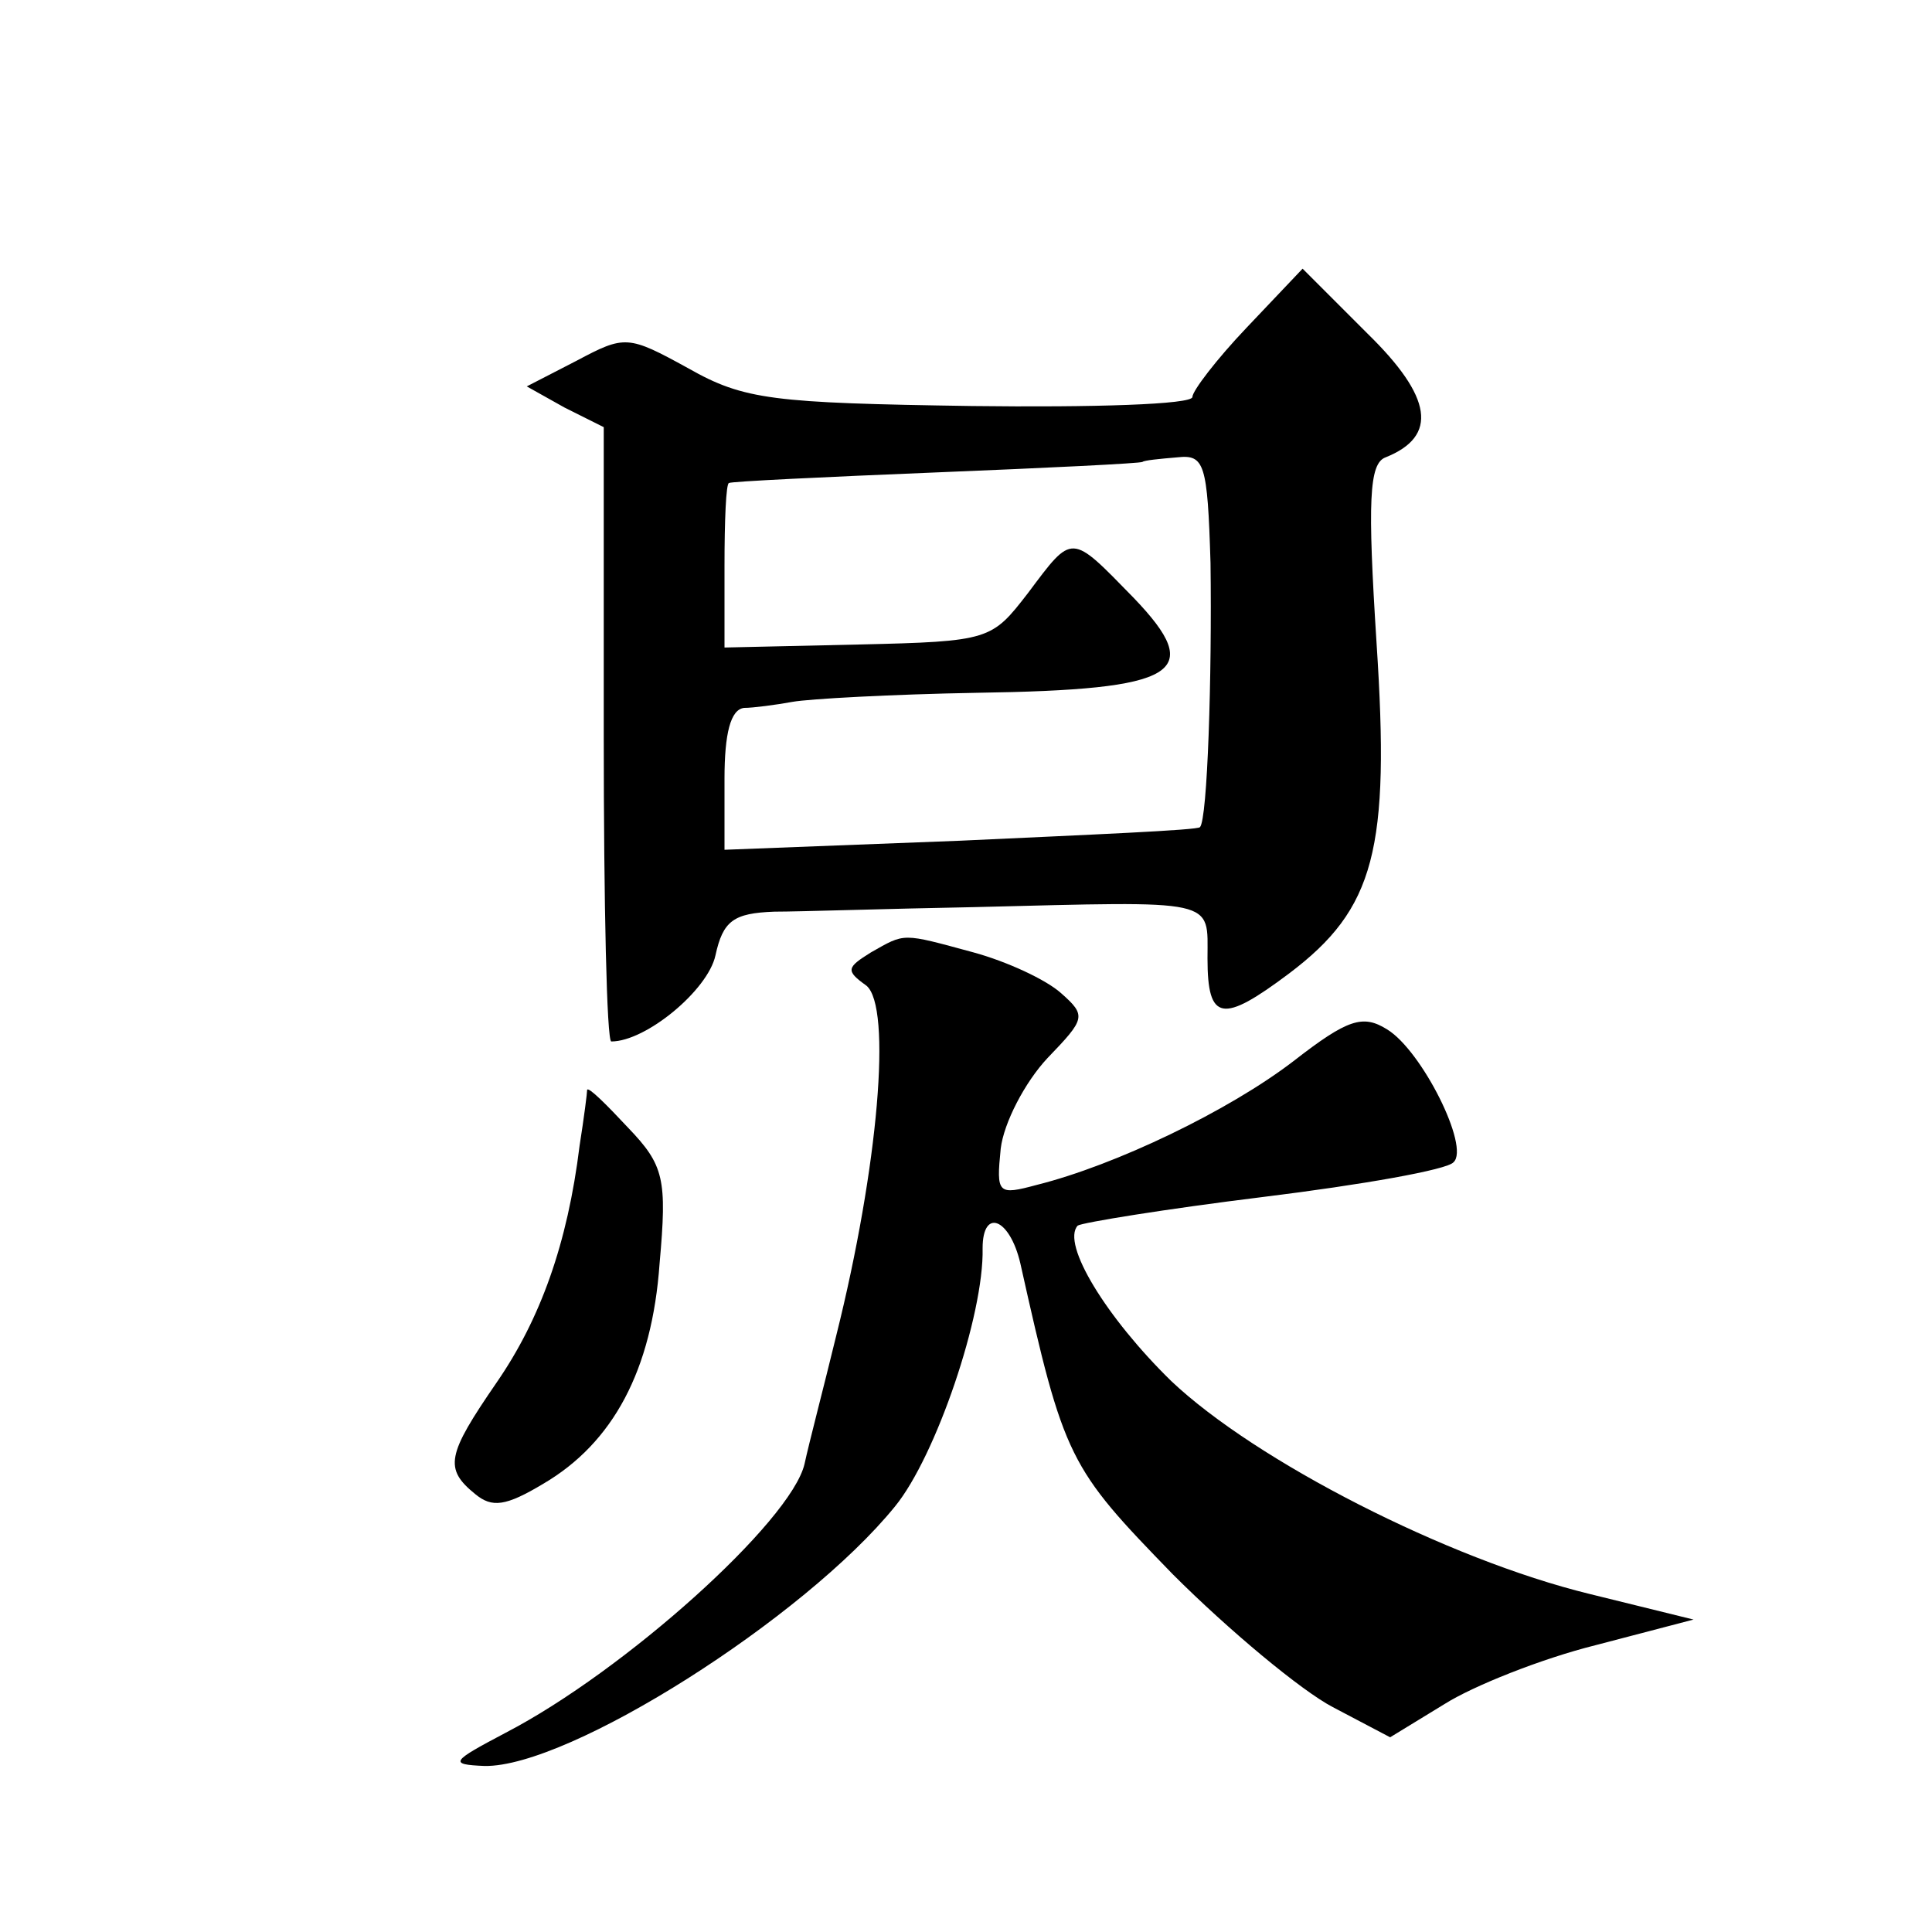 <?xml version="1.0" standalone="no"?>
<!DOCTYPE svg PUBLIC "-//W3C//DTD SVG 20010904//EN"
 "http://www.w3.org/TR/2001/REC-SVG-20010904/DTD/svg10.dtd">
<svg version="1.0" xmlns="http://www.w3.org/2000/svg"
 width="128pt" height="128pt" viewBox="0 0 128 128"
 preserveAspectRatio="xMidYMid meet">
<g transform="translate(0,128) scale(0.1,-0.1)"
fill="#0" stroke="none">
<path d="M826 1063 c-20 -21 -36 -42 -36 -46 0 -5 -66 -7 -146 -6 -132 2 -151 4
-188 25 -40 22 -42 22 -74 5 l-33 -17 25 -14 26 -13 0 -204 c0 -112 2 -203 5 -203
23 0 64 34 69 57 5 23 12 28 39 29 17 0 77 2 132 3 163 4 155 6 155 -34 0 -42 10
-43 54 -10 57 43 67 82 58 219 -6 94 -5 119 6 123 35 14 31 40 -12 82 l-43 43 -37
-39z m-24 -156 c1 -75 -2 -170 -7 -175 -1 -2 -73 -5 -159 -9 l-156 -6 0 47 c0 30
4 46 13 47 6 0 21 2 32 4 11 2 66 5 122 6 134 2 152 13 104 63 -42 43 -40 43 -70
3 -24 -31 -25 -32 -112 -34 l-89 -2 0 54 c0 30 1 55 3 55 1 1 63 4 137 7 74 3 136
6 137 7 1 1 11 2 23 3 18 2 20 -4 22 -70z M577 649 c-16 -10 -17 -12 -3 -22 17
-14 8 -120 -20 -232 -8 -33 -18 -71 -21 -85 -9 -38 -119 -137 -198 -178 -36 -19
-38 -21 -14 -22 56 -1 212 98 272 172 27 33 59 127 58 171 0 27 18 20 25 -10 29
-130 32 -135 101 -206 37 -37 85 -77 106 -88 l38 -20 36 22 c19 12 64 30 100 39
l65 17 -69 17 c-94 23 -221 88 -277 141 -43 42 -73 91 -62 103 3 2 58 11 123 19
65 8 122 18 126 23 11 10 -21 74 -44 88 -16 10 -26 7 -62 -21 -43 -33 -118 -69
-170 -82 -26 -7 -27 -6 -24 24 2 17 16 44 31 60 25 26 26 28 9 43 -10 9 -36 21
-58 27 -48 13 -45 13 -68 0z M389 558 c0 -2 -2 -18 -5 -37 -8 -65 -26 -115 -55
-157 -33 -48 -35 -57 -14 -74 11 -9 20 -8 45 7 46 27 72 75 77 146 5 56 3 65 -21
90 -14 15 -26 27 -27 25z"/>
</g>
</svg>
